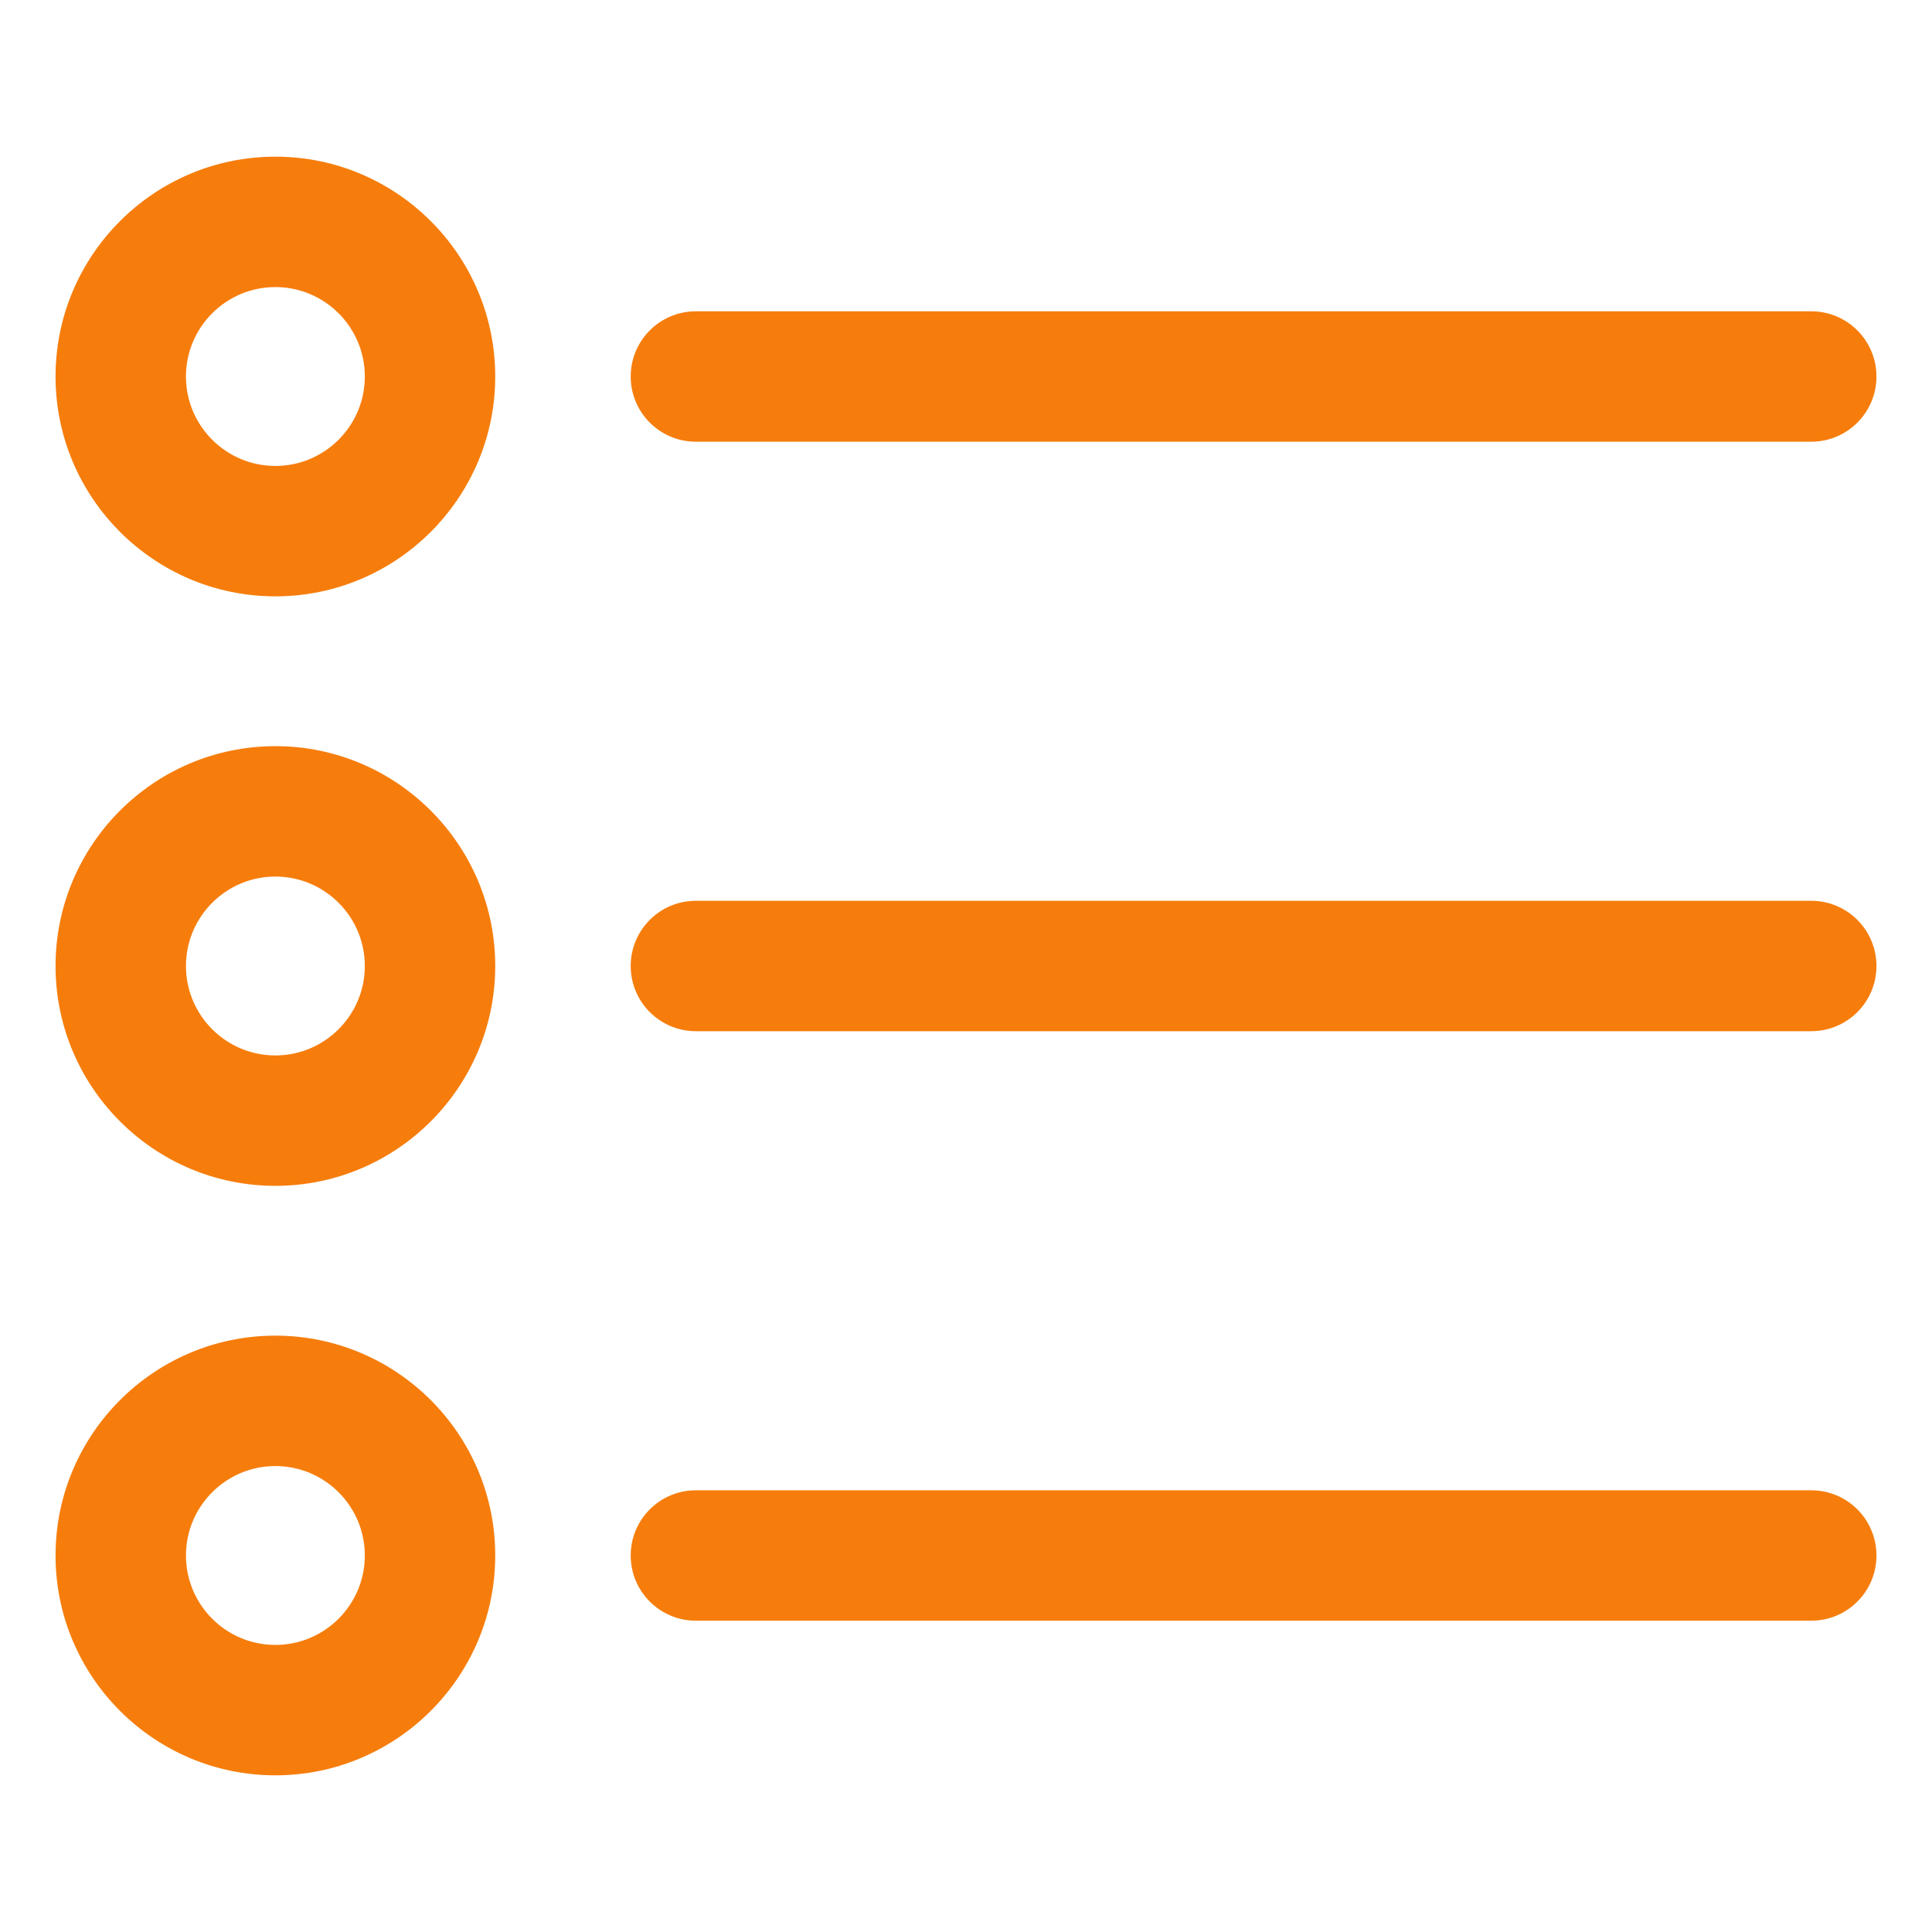 <?xml version="1.0" encoding="UTF-8"?> <svg xmlns="http://www.w3.org/2000/svg" viewBox="0 0 100 100" fill-rule="evenodd"><path d="m93.75 53.125h-57.73c-1.727 0-3.125-1.398-3.125-3.125s1.398-3.125 3.125-3.125h57.73c1.727 0 3.125 1.398 3.125 3.125s-1.398 3.125-3.125 3.125z" fill="#f67d0c" stroke-width="0.5" stroke="#f67d0c"></path><path d="m14.254 61.129c-6.137 0-11.129-4.992-11.129-11.129s4.992-11.129 11.129-11.129c6.137 0 11.129 4.992 11.129 11.129s-4.992 11.129-11.129 11.129zm0-16.008c-2.691 0-4.879 2.188-4.879 4.879s2.188 4.879 4.879 4.879 4.879-2.188 4.879-4.879-2.188-4.879-4.879-4.879z" fill="#f67d0c" stroke-width="0.5" stroke="#f67d0c"></path><path d="m93.75 22.613h-57.73c-1.727 0-3.125-1.398-3.125-3.125 0-1.727 1.398-3.125 3.125-3.125h57.73c1.727 0 3.125 1.398 3.125 3.125 0 1.727-1.398 3.125-3.125 3.125z" fill="#f67d0c" stroke-width="0.5" stroke="#f67d0c"></path><path d="m14.254 30.617c-6.137 0-11.129-4.992-11.129-11.129s4.992-11.129 11.129-11.129c6.137 0 11.129 4.992 11.129 11.129s-4.992 11.129-11.129 11.129zm0-16.008c-2.691 0-4.879 2.188-4.879 4.879 0 2.691 2.188 4.879 4.879 4.879s4.879-2.188 4.879-4.879c0-2.691-2.188-4.879-4.879-4.879z" fill="#f67d0c" stroke-width="0.5" stroke="#f67d0c"></path><path d="m93.75 83.637h-57.73c-1.727 0-3.125-1.398-3.125-3.125 0-1.727 1.398-3.125 3.125-3.125h57.73c1.727 0 3.125 1.398 3.125 3.125 0 1.727-1.398 3.125-3.125 3.125z" fill="#f67d0c" stroke-width="0.5" stroke="#f67d0c"></path><path d="m14.254 91.641c-6.137 0-11.129-4.992-11.129-11.129s4.992-11.129 11.129-11.129c6.137 0 11.129 4.992 11.129 11.129s-4.992 11.129-11.129 11.129zm0-16.008c-2.691 0-4.879 2.188-4.879 4.879 0 2.691 2.188 4.879 4.879 4.879s4.879-2.188 4.879-4.879c0-2.691-2.188-4.879-4.879-4.879z" fill="#f67d0c" stroke-width="0.5" stroke="#f67d0c"></path></svg> 
